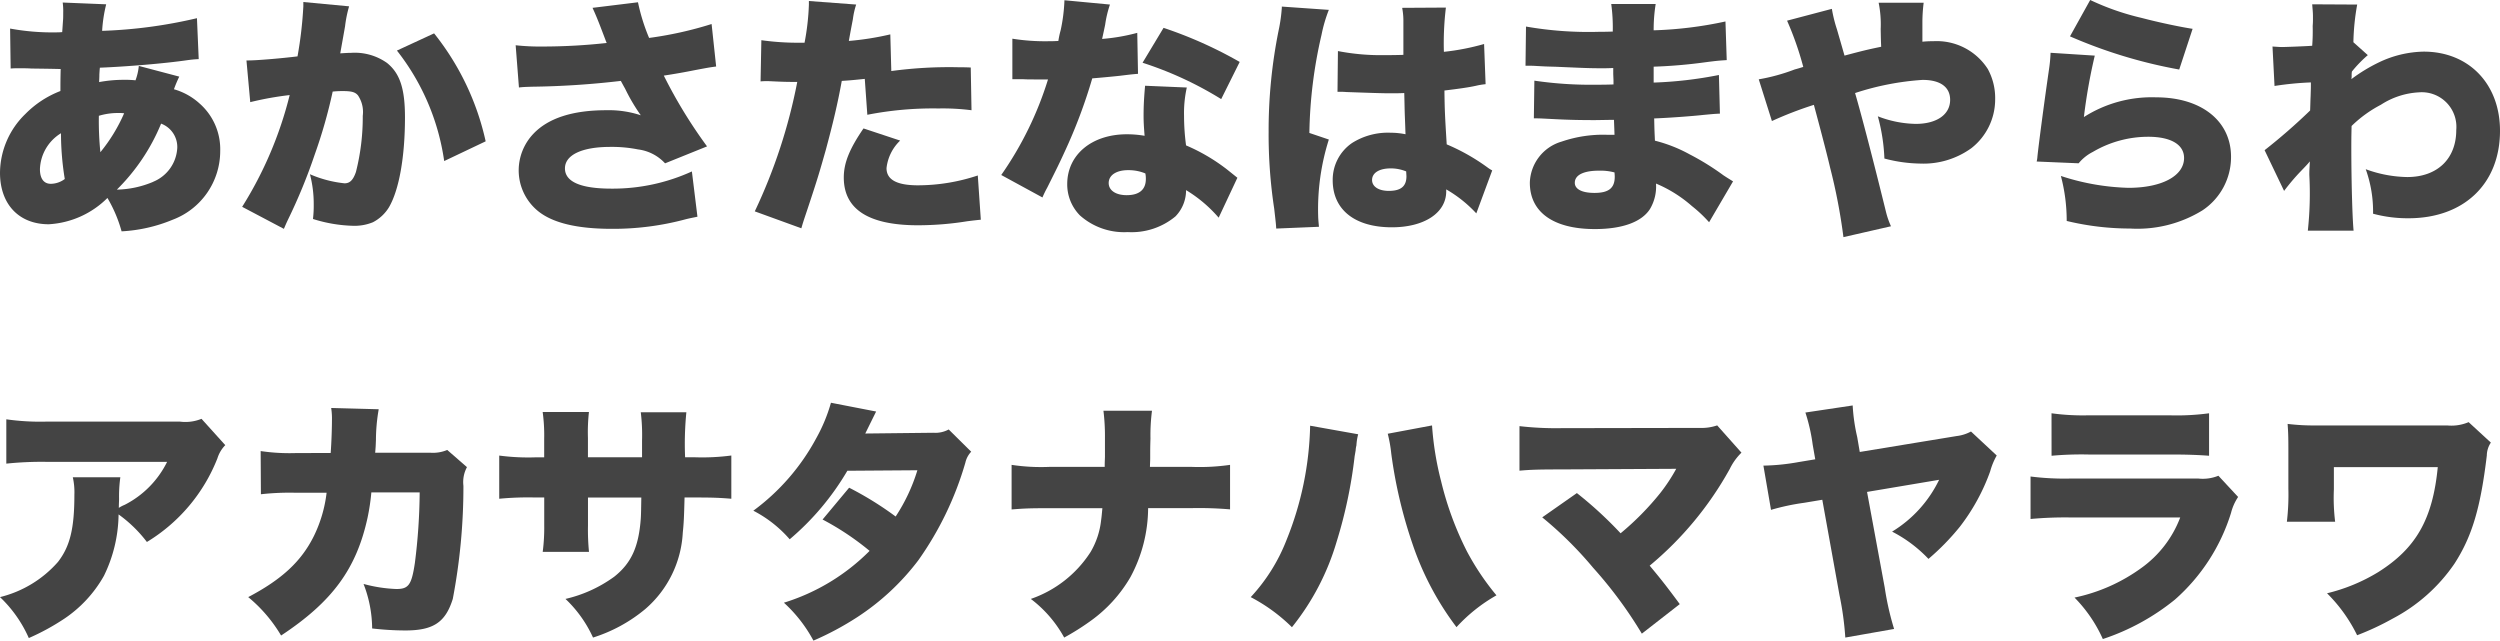<svg xmlns="http://www.w3.org/2000/svg" viewBox="0 0 220 56.371"><defs><style>.cls-1{fill:#444;}</style></defs><title>gf-06-kana</title><g id="レイヤー_2" data-name="レイヤー 2"><g id="レイヤー_1-2" data-name="レイヤー 1"><path class="cls-1" d="M15.775,6.742a11.13,11.13,0,0,0-.468,1.112A5.662,5.662,0,0,1,17.554,9.1a5.352,5.352,0,0,1,1.825,4.183A6.46,6.46,0,0,1,15.2,19.334,13.549,13.549,0,0,1,10.7,20.358a12.049,12.049,0,0,0-1.246-2.937,7.945,7.945,0,0,1-5.162,2.314C1.669,19.735,0,17.977,0,15.2a7.283,7.283,0,0,1,2.225-5.162A8.7,8.7,0,0,1,5.317,8.01c0-.757,0-.979.022-1.936-.956-.022-.956-.022-2.6-.044-.334-.023-.69-.023-1.09-.023-.312,0-.4,0-.712.023L.89,2.514a20.591,20.591,0,0,0,4.138.334h.134l.311-.022c.022-.289.022-.289.067-.957.022-.222.022-.467.022-.712A5.744,5.744,0,0,0,5.518.223L9.345.379a12.6,12.6,0,0,0-.357,2.336A42.27,42.27,0,0,0,17.332,1.6l.155,3.6c-.355.023-.444.023-.956.089-2.136.312-5.518.579-7.742.668-.023.223-.023.223-.045.6,0,.133,0,.2-.022.667a11.72,11.72,0,0,1,2.158-.2,8.479,8.479,0,0,1,1.045.044,4.914,4.914,0,0,0,.29-1.268ZM3.515,14.884c0,.824.334,1.291.957,1.291A2.085,2.085,0,0,0,5.7,15.752a25.166,25.166,0,0,1-.334-4.027A3.855,3.855,0,0,0,3.515,14.884Zm5.318-1.49a14.5,14.5,0,0,0,2.091-3.426,3.177,3.177,0,0,0-.467-.023A5.792,5.792,0,0,0,8.7,10.19,27.315,27.315,0,0,0,8.833,13.394Zm4.65,2.6A3.409,3.409,0,0,0,15.6,13.016a2.191,2.191,0,0,0-1.423-2.136,17.528,17.528,0,0,1-3.894,5.807A8.6,8.6,0,0,0,13.483,16Z"/><path class="cls-1" d="M21.688,5.318h.2c.712,0,2.848-.178,4.294-.357a35.458,35.458,0,0,0,.512-4.4V.178l4.027.379a10.79,10.79,0,0,0-.356,1.757c-.178,1.024-.334,1.869-.423,2.381.379-.022.645-.045.957-.045a4.9,4.9,0,0,1,3.159.89c1.135.912,1.58,2.269,1.58,4.784,0,3.471-.512,6.363-1.4,7.9a3.573,3.573,0,0,1-1.424,1.335,4.248,4.248,0,0,1-1.735.311,12.69,12.69,0,0,1-3.537-.6,10.042,10.042,0,0,0,.066-1.291,10.257,10.257,0,0,0-.334-2.647,10.276,10.276,0,0,0,3.049.8c.467,0,.756-.29,1-1a19.647,19.647,0,0,0,.6-4.939,2.614,2.614,0,0,0-.422-1.8c-.245-.289-.556-.378-1.335-.378a8.16,8.16,0,0,0-.89.044,44.034,44.034,0,0,1-1.58,5.54,48.107,48.107,0,0,1-2.358,5.74c-.178.379-.223.49-.356.8L21.31,18.2a33.729,33.729,0,0,0,4.182-9.834,27.67,27.67,0,0,0-3.47.623ZM38.2,2.937a23.154,23.154,0,0,1,4.538,9.5l-3.649,1.736a20.348,20.348,0,0,0-4.16-9.723Z"/><path class="cls-1" d="M45.378,3.983a20.138,20.138,0,0,0,2.447.111,51.555,51.555,0,0,0,5.563-.312c-.111-.267-.111-.289-.334-.867-.378-1-.623-1.6-.912-2.225l4-.49a16.951,16.951,0,0,0,.979,3.138,32.656,32.656,0,0,0,5.5-1.224l.4,3.738c-.645.089-.645.089-1.825.311-1,.2-1.891.356-2.781.49a42.713,42.713,0,0,0,3.805,6.229l-3.694,1.491a3.891,3.891,0,0,0-2.38-1.224,11.819,11.819,0,0,0-2.448-.222c-2.491,0-3.982.712-3.982,1.891S51.1,16.6,53.811,16.6a16.763,16.763,0,0,0,7.075-1.513l.489,3.983c-.4.088-.578.111-1.023.222a24.5,24.5,0,0,1-6.519.845c-3.026,0-5.162-.511-6.452-1.535a4.629,4.629,0,0,1-1.736-3.626,4.687,4.687,0,0,1,1.291-3.2C48.249,10.391,50.407,9.7,53.343,9.7a8.961,8.961,0,0,1,3.048.445,16.14,16.14,0,0,1-1.379-2.337c-.2-.355-.245-.444-.378-.689a74.261,74.261,0,0,1-7.832.512c-.623.022-.734.022-1.135.067Z"/><path class="cls-1" d="M78.435,6.252a37.827,37.827,0,0,1,5.9-.334c.156,0,.623,0,1.091.023l.067,3.76a20,20,0,0,0-2.915-.156,29.917,29.917,0,0,0-6.253.556L76.1,6.942c-1.068.111-1.334.133-2.024.178-.379,2.091-.779,3.738-1.4,6.052-.557,1.957-.69,2.447-1.646,5.317-.357,1.068-.357,1.068-.512,1.6L66.421,18.6A47.567,47.567,0,0,0,70.159,7.209H69.8c-.712,0-1.18-.023-2.136-.067h-.223a4.516,4.516,0,0,0-.511.022L67,3.538a23.224,23.224,0,0,0,3.381.222H70.8A21.461,21.461,0,0,0,71.182.423V.089L75.343.4a6.981,6.981,0,0,0-.29,1.29c-.022.134-.155.779-.355,1.913a25.085,25.085,0,0,0,3.649-.578Zm.779,6.119a3.937,3.937,0,0,0-1.2,2.425c0,1.023.912,1.512,2.781,1.512a16.743,16.743,0,0,0,5.251-.867l.266,3.893c-.445.045-.645.067-1.179.134a27.273,27.273,0,0,1-4.338.356q-6.541,0-6.542-4.205c0-1.291.513-2.536,1.736-4.317Z"/><path class="cls-1" d="M97.676.4a9.736,9.736,0,0,0-.423,1.779c-.111.535-.155.735-.267,1.247a17.089,17.089,0,0,0,3.093-.535l.066,3.605c-.533.044-.533.044-1.646.178-.6.067-1.824.178-2.38.223a45.743,45.743,0,0,1-2.426,6.452c-.467,1.023-.667,1.424-1.535,3.159a9.109,9.109,0,0,0-.423.868L88.109,15.4a30.246,30.246,0,0,0,4.116-8.41H90.979c-.512,0-.512,0-1.023-.023h-.868V3.405a18.269,18.269,0,0,0,3.248.222c.245,0,.356,0,.8-.023a7.534,7.534,0,0,1,.2-.934A14.832,14.832,0,0,0,93.671.022Zm9.567,18.755a11.927,11.927,0,0,0-2.87-2.425,3.293,3.293,0,0,1-.934,2.314,6.04,6.04,0,0,1-4.2,1.38,5.843,5.843,0,0,1-4.206-1.469A3.885,3.885,0,0,1,93.916,16.2c0-2.582,2.158-4.384,5.251-4.384a9.137,9.137,0,0,1,1.557.134c-.066-.845-.089-1.269-.089-1.78,0-.912.044-1.624.133-2.625l3.671.156a10.337,10.337,0,0,0-.243,2.513,19.7,19.7,0,0,0,.177,2.581,16.312,16.312,0,0,1,3.426,1.981c.067.044.423.333,1.091.867Zm-7.965-4.182c-1.046,0-1.713.445-1.713,1.135,0,.645.623,1.067,1.58,1.067,1.112,0,1.69-.489,1.69-1.424a2.28,2.28,0,0,0-.044-.489A3.859,3.859,0,0,0,99.278,14.974Zm8.187-6.252a31.447,31.447,0,0,0-6.919-3.2l1.847-3.07a37.147,37.147,0,0,1,6.7,3Z"/><path class="cls-1" d="M116.938.868a12.774,12.774,0,0,0-.645,2.2,40.613,40.613,0,0,0-1.068,8.632l1.713.579A20.31,20.31,0,0,0,116,19.068c0,.111.022.4.068.889l-3.761.156c-.023-.4-.023-.4-.178-1.757a43.5,43.5,0,0,1-.49-6.742,44.4,44.4,0,0,1,.89-8.988A13.947,13.947,0,0,0,112.8.69V.579Zm.8,3.626a19.813,19.813,0,0,0,4.16.357c.467,0,.846,0,1.6-.023V1.936A6.17,6.17,0,0,0,123.391.69l3.848-.023a26.1,26.1,0,0,0-.177,3.894,20.769,20.769,0,0,0,3.538-.689l.133,3.537a5.986,5.986,0,0,0-.823.134c-.69.156-1.691.289-2.8.422.021,1.736.044,2.181.2,4.739a17.887,17.887,0,0,1,3.582,2.025,2.818,2.818,0,0,0,.423.267l-1.4,3.782a11.275,11.275,0,0,0-2.648-2.113v.178c0,1.891-1.935,3.159-4.783,3.159-3.271,0-5.206-1.558-5.206-4.138a3.922,3.922,0,0,1,1.69-3.271,5.9,5.9,0,0,1,3.427-.912,6.512,6.512,0,0,1,1.29.133c-.023-.622-.023-.734-.066-1.78-.022-.756-.022-1.067-.045-1.846-.511.022-.823.022-1.268.022-.668,0-1.959-.044-3.827-.111-.267-.022-.445-.022-.513-.022H117.7Zm6.006,10.591a3.551,3.551,0,0,0-1.356-.267c-1.024,0-1.646.4-1.646,1.023,0,.579.578.957,1.469.957,1.066,0,1.556-.4,1.556-1.29Z"/><path class="cls-1" d="M134.288,2.336A31.921,31.921,0,0,0,140.7,2.8c.266,0,.556,0,1.223-.022a15.484,15.484,0,0,0-.134-2.425H145.7a14.143,14.143,0,0,0-.178,2.314,34.336,34.336,0,0,0,6.319-.778l.111,3.4c-.645.045-.777.045-1.957.2a43.794,43.794,0,0,1-4.473.378v1.4a35.244,35.244,0,0,0,5.742-.668l.089,3.4c-.468.022-.468.022-1.425.111-1,.112-3.137.268-4.36.312.022,1.023.022,1.023.066,1.958a12.741,12.741,0,0,1,3.049,1.2,22.228,22.228,0,0,1,2.98,1.847c.335.222.49.311.845.534L150.4,19.557a11.78,11.78,0,0,0-1.512-1.424,11.541,11.541,0,0,0-3.16-1.98,3.86,3.86,0,0,1-.534,2.247c-.733,1.135-2.425,1.758-4.85,1.758-3.649,0-5.718-1.491-5.718-4.072a3.879,3.879,0,0,1,2.8-3.626,11.229,11.229,0,0,1,3.96-.6h.691c-.023-.756-.046-1.2-.046-1.313-.467,0-1.379.023-1.713.023-1.29,0-2.313-.023-3.582-.089-.978-.045-1.089-.067-1.757-.067l.045-3.316a34.217,34.217,0,0,0,5.473.357c.467,0,.8,0,1.491-.023V7.1c0-.044,0-.044-.023-.578V5.985c-.512.022-.734.022-.935.022-1.2,0-1.579-.022-4.138-.133-.845-.022-.845-.022-1.669-.067-.31-.022-.534-.022-.6-.022h-.378Zm6.43,12.682c-1.357,0-2.135.379-2.135,1.068,0,.556.622.89,1.734.89,1.246,0,1.781-.423,1.781-1.424,0-.133-.022-.378-.022-.378A4.791,4.791,0,0,0,140.718,15.018Z"/><path class="cls-1" d="M161.205.779a11.971,11.971,0,0,0,.445,1.8c.289,1,.311,1.068.667,2.314,1.579-.423,2.047-.534,3.226-.779-.022-.512-.022-.512-.043-1.557a9.508,9.508,0,0,0-.179-2.314h3.961a14.093,14.093,0,0,0-.111,1.669V3.671a8.561,8.561,0,0,1,.956-.044,5.336,5.336,0,0,1,4.8,2.447,5.328,5.328,0,0,1,.647,2.67,5.442,5.442,0,0,1-2.092,4.294,7.2,7.2,0,0,1-4.494,1.357,12.868,12.868,0,0,1-3.161-.445,16.252,16.252,0,0,0-.578-3.715,9.63,9.63,0,0,0,3.337.667c1.848,0,3.026-.823,3.026-2.113,0-1.135-.867-1.758-2.424-1.758a24.013,24.013,0,0,0-5.942,1.157c.556,1.891,1.625,6.007,2.737,10.523a7.077,7.077,0,0,0,.424,1.2l-4.184.957a50.3,50.3,0,0,0-1.179-6.141c-.2-.868-.667-2.692-1.423-5.5a32.989,32.989,0,0,0-3.693,1.424l-1.158-3.67a16.733,16.733,0,0,0,3.159-.868c.334-.089.469-.134.758-.223a27.418,27.418,0,0,0-1.425-4.071Z"/><path class="cls-1" d="M184.34,4.895a48.486,48.486,0,0,0-.958,5.407,11.1,11.1,0,0,1,6.365-1.736c3.96,0,6.584,2.069,6.584,5.229a5.627,5.627,0,0,1-2.514,4.716,10.909,10.909,0,0,1-6.362,1.6,23.8,23.8,0,0,1-5.585-.667,15.386,15.386,0,0,0-.513-3.96,20.679,20.679,0,0,0,5.941,1.045c2.937,0,4.9-1.045,4.9-2.625,0-1.18-1.156-1.869-3.159-1.869a9.623,9.623,0,0,0-4.872,1.335,3.88,3.88,0,0,0-1.247,1l-3.693-.156a2.4,2.4,0,0,0,.067-.445c.111-1.068.578-4.627,1.023-7.7a12.594,12.594,0,0,0,.133-1.424ZM183.938,0a22.369,22.369,0,0,0,4.54,1.58c1.512.4,3.426.8,4.471.957l-1.178,3.582A43.2,43.2,0,0,1,182.159,3.2Z"/><path class="cls-1" d="M199.285,13.216a50.991,50.991,0,0,0,4.006-3.493c.022-.557.022-.8.043-1.246.024-.734.024-.734.024-1.224a27.335,27.335,0,0,0-3.2.312l-.178-3.471c.689.045.689.045.845.045.245,0,2.092-.067,2.648-.112a16.684,16.684,0,0,0,.043-1.735,6.843,6.843,0,0,0,.024-.712V1.424c0-.311-.024-.512-.067-1.045l3.96.022a20.854,20.854,0,0,0-.335,3.315l1.269,1.135a10.928,10.928,0,0,0-1.4,1.446,1.828,1.828,0,0,0-.022.311,1.57,1.57,0,0,1-.024.356A14.552,14.552,0,0,1,209.321,5.5a9.469,9.469,0,0,1,3.96-.957c3.982,0,6.719,2.848,6.719,6.964,0,4.672-3.182,7.7-8.055,7.7a11.742,11.742,0,0,1-3.115-.4,11.064,11.064,0,0,0-.645-3.917,11.063,11.063,0,0,0,3.649.69c2.648,0,4.317-1.6,4.317-4.138a3.047,3.047,0,0,0-3.293-3.315,6.765,6.765,0,0,0-3.337,1.09,10.827,10.827,0,0,0-2.581,1.869c-.024,1.023-.024,1.469-.024,1.914,0,2.8.089,6.185.2,7.3h-4.027a30.873,30.873,0,0,0,.132-4.917c0-.289,0-.289.046-1.179-.245.289-.245.289-.823.89A18.831,18.831,0,0,0,201,16.8Z"/><path class="cls-1" d="M19.824,39.173a2.863,2.863,0,0,0-.69,1.157,15.049,15.049,0,0,1-6.207,7.364,11.691,11.691,0,0,0-2.492-2.425,12.561,12.561,0,0,1-1.291,5.407,11.086,11.086,0,0,1-3.471,3.76,20.254,20.254,0,0,1-3.137,1.713A11.177,11.177,0,0,0,0,52.545a9.947,9.947,0,0,0,5.1-3.093c1.068-1.379,1.446-2.959,1.446-5.918A6.067,6.067,0,0,0,6.408,42H10.59a12.038,12.038,0,0,0-.111,1.914c0,.022-.022.556-.022.779a2.837,2.837,0,0,1,.512-.267,8.423,8.423,0,0,0,3.737-3.783H4.094A29.731,29.731,0,0,0,.556,40.8V36.9a21.138,21.138,0,0,0,3.6.2H15.819a3.728,3.728,0,0,0,1.913-.245Z"/><path class="cls-1" d="M29.1,39.862c.066-.867.111-2.158.111-2.847a6.209,6.209,0,0,0-.067-1.113l4.183.112a15.967,15.967,0,0,0-.244,2.692c-.023.6-.023.6-.067,1.134h4.85a3.224,3.224,0,0,0,1.491-.244l1.735,1.513a2.774,2.774,0,0,0-.311,1.646,52.606,52.606,0,0,1-.935,9.945c-.645,2.069-1.713,2.781-4.183,2.781a26.156,26.156,0,0,1-2.914-.177,10.97,10.97,0,0,0-.757-3.917,12.719,12.719,0,0,0,2.892.446c1.069,0,1.335-.356,1.625-2.292a51.51,51.51,0,0,0,.422-6.208H32.679a18.966,18.966,0,0,1-.334,2.225c-.979,4.495-3.093,7.387-7.609,10.368a12.864,12.864,0,0,0-2.892-3.381c2.959-1.558,4.672-3.138,5.784-5.385a11.772,11.772,0,0,0,1.113-3.8H25.96a22.8,22.8,0,0,0-3,.134l-.022-3.8a17.446,17.446,0,0,0,3.093.177Z"/><path class="cls-1" d="M56.5,40.241V38.773a16.424,16.424,0,0,0-.112-2.493H60.4a28.119,28.119,0,0,0-.111,3.961h.868a19.53,19.53,0,0,0,3.2-.156V43.89c-1.068-.089-1.692-.111-3.138-.111h-.978c-.045,1.757-.067,2.247-.156,3.092a9.529,9.529,0,0,1-3.293,6.719,13.507,13.507,0,0,1-4.606,2.515,10.874,10.874,0,0,0-2.424-3.4,11.781,11.781,0,0,0,4.294-1.958c1.512-1.2,2.157-2.647,2.335-5.139.023-.4.023-.556.045-1.824H51.742V46.27a19.9,19.9,0,0,0,.089,2.292H47.759a16.538,16.538,0,0,0,.133-2.336V43.779h-.823a26.425,26.425,0,0,0-3.137.111v-3.8a19.516,19.516,0,0,0,3.2.156h.756V38.617a15.035,15.035,0,0,0-.133-2.359h4.072a16.014,16.014,0,0,0-.089,2.27v1.713Z"/><path class="cls-1" d="M77.1,36.214c-.022.044-.333.668-.956,1.936l5.985-.067a2.457,2.457,0,0,0,1.357-.29l1.98,1.958a2.037,2.037,0,0,0-.512.957A28.549,28.549,0,0,1,80.816,49.3a21.328,21.328,0,0,1-5.406,5.028,25.939,25.939,0,0,1-3.827,2.047,12.439,12.439,0,0,0-2.6-3.337,18.213,18.213,0,0,0,7.542-4.561,23.9,23.9,0,0,0-4.138-2.759l2.336-2.8a28.914,28.914,0,0,1,4.094,2.536,15.719,15.719,0,0,0,1.913-4.072l-6.163.045a23.381,23.381,0,0,1-5.073,6.03,10.832,10.832,0,0,0-3.2-2.515,19.188,19.188,0,0,0,5.54-6.385,14.371,14.371,0,0,0,1.29-3.115Z"/><path class="cls-1" d="M104.907,41.087a18.634,18.634,0,0,0,3.338-.179v3.916a32.632,32.632,0,0,0-3.272-.111h-3.938a12.914,12.914,0,0,1-1.557,6.074,12.359,12.359,0,0,1-3.56,3.894,21.547,21.547,0,0,1-2.269,1.424,10.73,10.73,0,0,0-2.937-3.4,10.2,10.2,0,0,0,5.251-4.116,6.977,6.977,0,0,0,.934-2.8c.045-.334.045-.334.112-1.068H92.247c-1.6,0-2.114.022-3.226.111V40.908a17.365,17.365,0,0,0,3.293.179h4.9c0-.312,0-.312.022-.891V38.505a18.214,18.214,0,0,0-.133-2.358h4.272a16.752,16.752,0,0,0-.134,2.425c-.023.846-.023.846-.023,1.736,0,.289-.022.556-.022.779Z"/><path class="cls-1" d="M119.519,38.216a4.84,4.84,0,0,0-.154.979,2.236,2.236,0,0,0-.068.445c-.021.111-.044.267-.089.512a41.07,41.07,0,0,1-1.579,7.5,21.821,21.821,0,0,1-3.938,7.542,15.18,15.18,0,0,0-3.627-2.647,15.734,15.734,0,0,0,3.16-5.051,28.327,28.327,0,0,0,2.068-10.034Zm6.5-.778a26.933,26.933,0,0,0,.8,4.917,28.126,28.126,0,0,0,2.269,6.162,22.569,22.569,0,0,0,2.6,3.872,14.343,14.343,0,0,0-3.516,2.8,25.744,25.744,0,0,1-3.848-7.253,41.324,41.324,0,0,1-1.892-8.01,12.106,12.106,0,0,0-.31-1.757Z"/><path class="cls-1" d="M137.314,41.309c-1.846,0-2.626.022-3.6.111V37.5a28.064,28.064,0,0,0,3.671.178l12.191-.022a4.223,4.223,0,0,0,1.536-.222l2.136,2.4a5.154,5.154,0,0,0-1.024,1.424,29.807,29.807,0,0,1-7.053,8.521c.958,1.135,1.58,1.936,2.648,3.383l-3.337,2.6a37.506,37.506,0,0,0-4.294-5.807,33.13,33.13,0,0,0-4.472-4.428l3.049-2.136a34.447,34.447,0,0,1,3.848,3.538,24.422,24.422,0,0,0,3.47-3.516,15.335,15.335,0,0,0,1.425-2.158Z"/><path class="cls-1" d="M175.712,40.085a6.031,6.031,0,0,0-.578,1.4,17.718,17.718,0,0,1-2.67,4.872,21.11,21.11,0,0,1-2.759,2.826,11.893,11.893,0,0,0-3.2-2.4,10.867,10.867,0,0,0,4.138-4.561L164.3,43.289l1.558,8.432a24.738,24.738,0,0,0,.823,3.627l-4.294.757a26.959,26.959,0,0,0-.513-3.738l-1.512-8.388-1.6.267a19.821,19.821,0,0,0-2.913.622l-.669-3.893a19.062,19.062,0,0,0,3.093-.312l1.469-.244-.222-1.269a15.907,15.907,0,0,0-.645-2.847l4.16-.623a16.06,16.06,0,0,0,.4,2.781l.224,1.312,8.52-1.4a3.519,3.519,0,0,0,1.268-.4Z"/><path class="cls-1" d="M178.688,41.932a23.618,23.618,0,0,0,3.582.178h11.17a3.626,3.626,0,0,0,1.779-.245l1.735,1.869a4.485,4.485,0,0,0-.623,1.4,16.762,16.762,0,0,1-4.938,7.631,20.022,20.022,0,0,1-6.343,3.471,12.4,12.4,0,0,0-2.491-3.649,15.334,15.334,0,0,0,5.873-2.6,9.675,9.675,0,0,0,3.428-4.45h-9.634a33.162,33.162,0,0,0-3.538.134Zm1.846-5.563a20.225,20.225,0,0,0,3.271.179h7.1a21.231,21.231,0,0,0,3.493-.179v3.738c-.845-.066-1.89-.111-3.425-.111h-7.21a29.069,29.069,0,0,0-3.226.111Z"/><path class="cls-1" d="M201.245,45.914A20.415,20.415,0,0,0,201.377,43V39.574c0-1.269-.022-1.625-.067-2.27a18.649,18.649,0,0,0,2.537.134h11.5a3.857,3.857,0,0,0,1.892-.29l1.957,1.8a2.083,2.083,0,0,0-.356,1.134c-.556,4.65-1.312,7.142-2.848,9.523a15.046,15.046,0,0,1-5.428,4.828,23.739,23.739,0,0,1-3.137,1.468,13.617,13.617,0,0,0-2.648-3.693,15.677,15.677,0,0,0,4.516-1.869c3.315-2.091,4.784-4.65,5.229-9.233h-9.143v1.958a17.3,17.3,0,0,0,.111,2.847Z"/></g></g></svg>